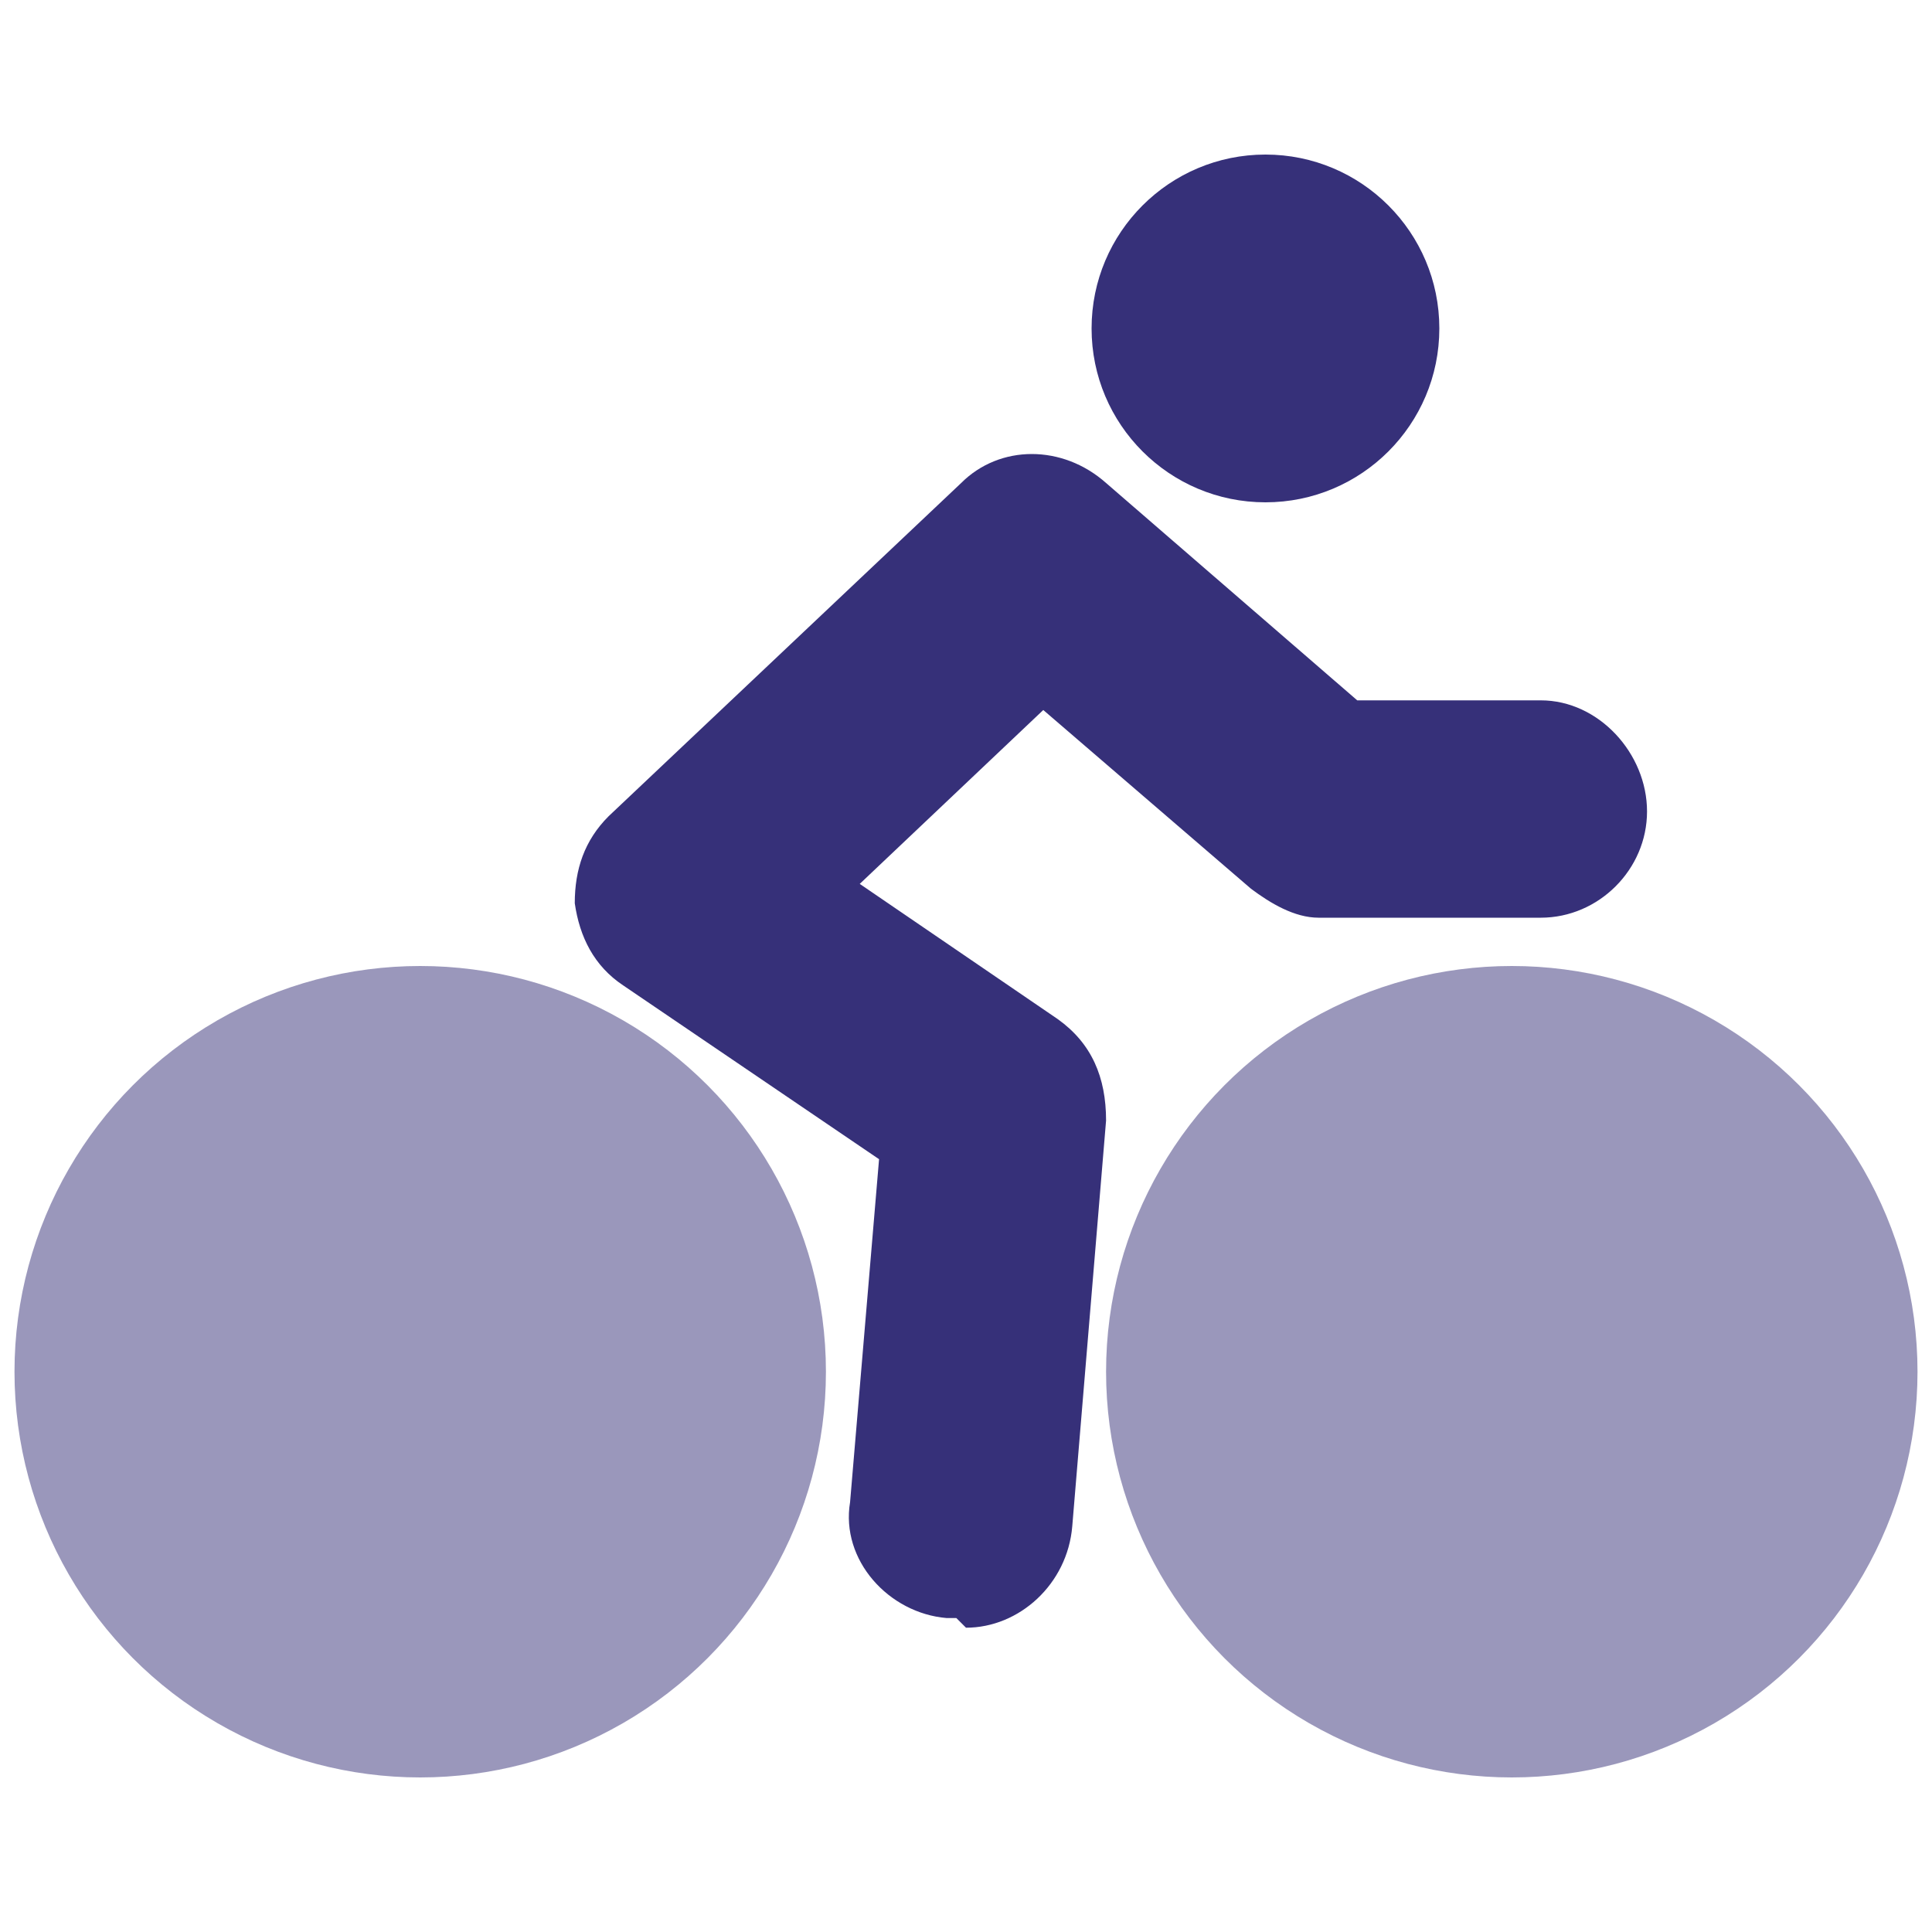 <?xml version="1.0" encoding="UTF-8"?><svg id="uuid-1aa68e43-e95b-4047-a217-4a833473fb6e" xmlns="http://www.w3.org/2000/svg" viewBox="0 0 40 40"><defs><style>.uuid-20a43beb-7824-4c4e-a25d-c7609837d8f1{opacity:.5;}.uuid-20a43beb-7824-4c4e-a25d-c7609837d8f1,.uuid-2c4a3018-5278-4878-8505-d63e2bdd9d29{fill:#363079;}</style></defs><circle class="uuid-20a43beb-7824-4c4e-a25d-c7609837d8f1" cx="8.7" cy="28.4" r="8.4"/><circle class="uuid-20a43beb-7824-4c4e-a25d-c7609837d8f1" cx="31.3" cy="28.4" r="8.4"/><path class="uuid-2c4a3018-5278-4878-8505-d63e2bdd9d29" d="M19.8,33.5c0,0-.1,0-.2,0-1.2-.1-2.2-1.2-2-2.4l.6-7.1-5.3-3.6c-.6-.4-.9-1-1-1.7,0-.7.2-1.3.7-1.8l7.3-6.9c.8-.8,2.1-.8,3,0l5.2,4.5h3.8c1.2,0,2.2,1.1,2.2,2.3,0,1.2-1,2.2-2.2,2.2s0,0,0,0h-4.6c-.5,0-1-.3-1.4-.6l-4.3-3.7-3.8,3.6,4.1,2.8c.7.5,1,1.2,1,2.1l-.7,8.4c-.1,1.2-1.1,2.1-2.2,2.1Z"/><circle class="uuid-2c4a3018-5278-4878-8505-d63e2bdd9d29" cx="26.2" cy="6.8" r="3.6"/></svg>